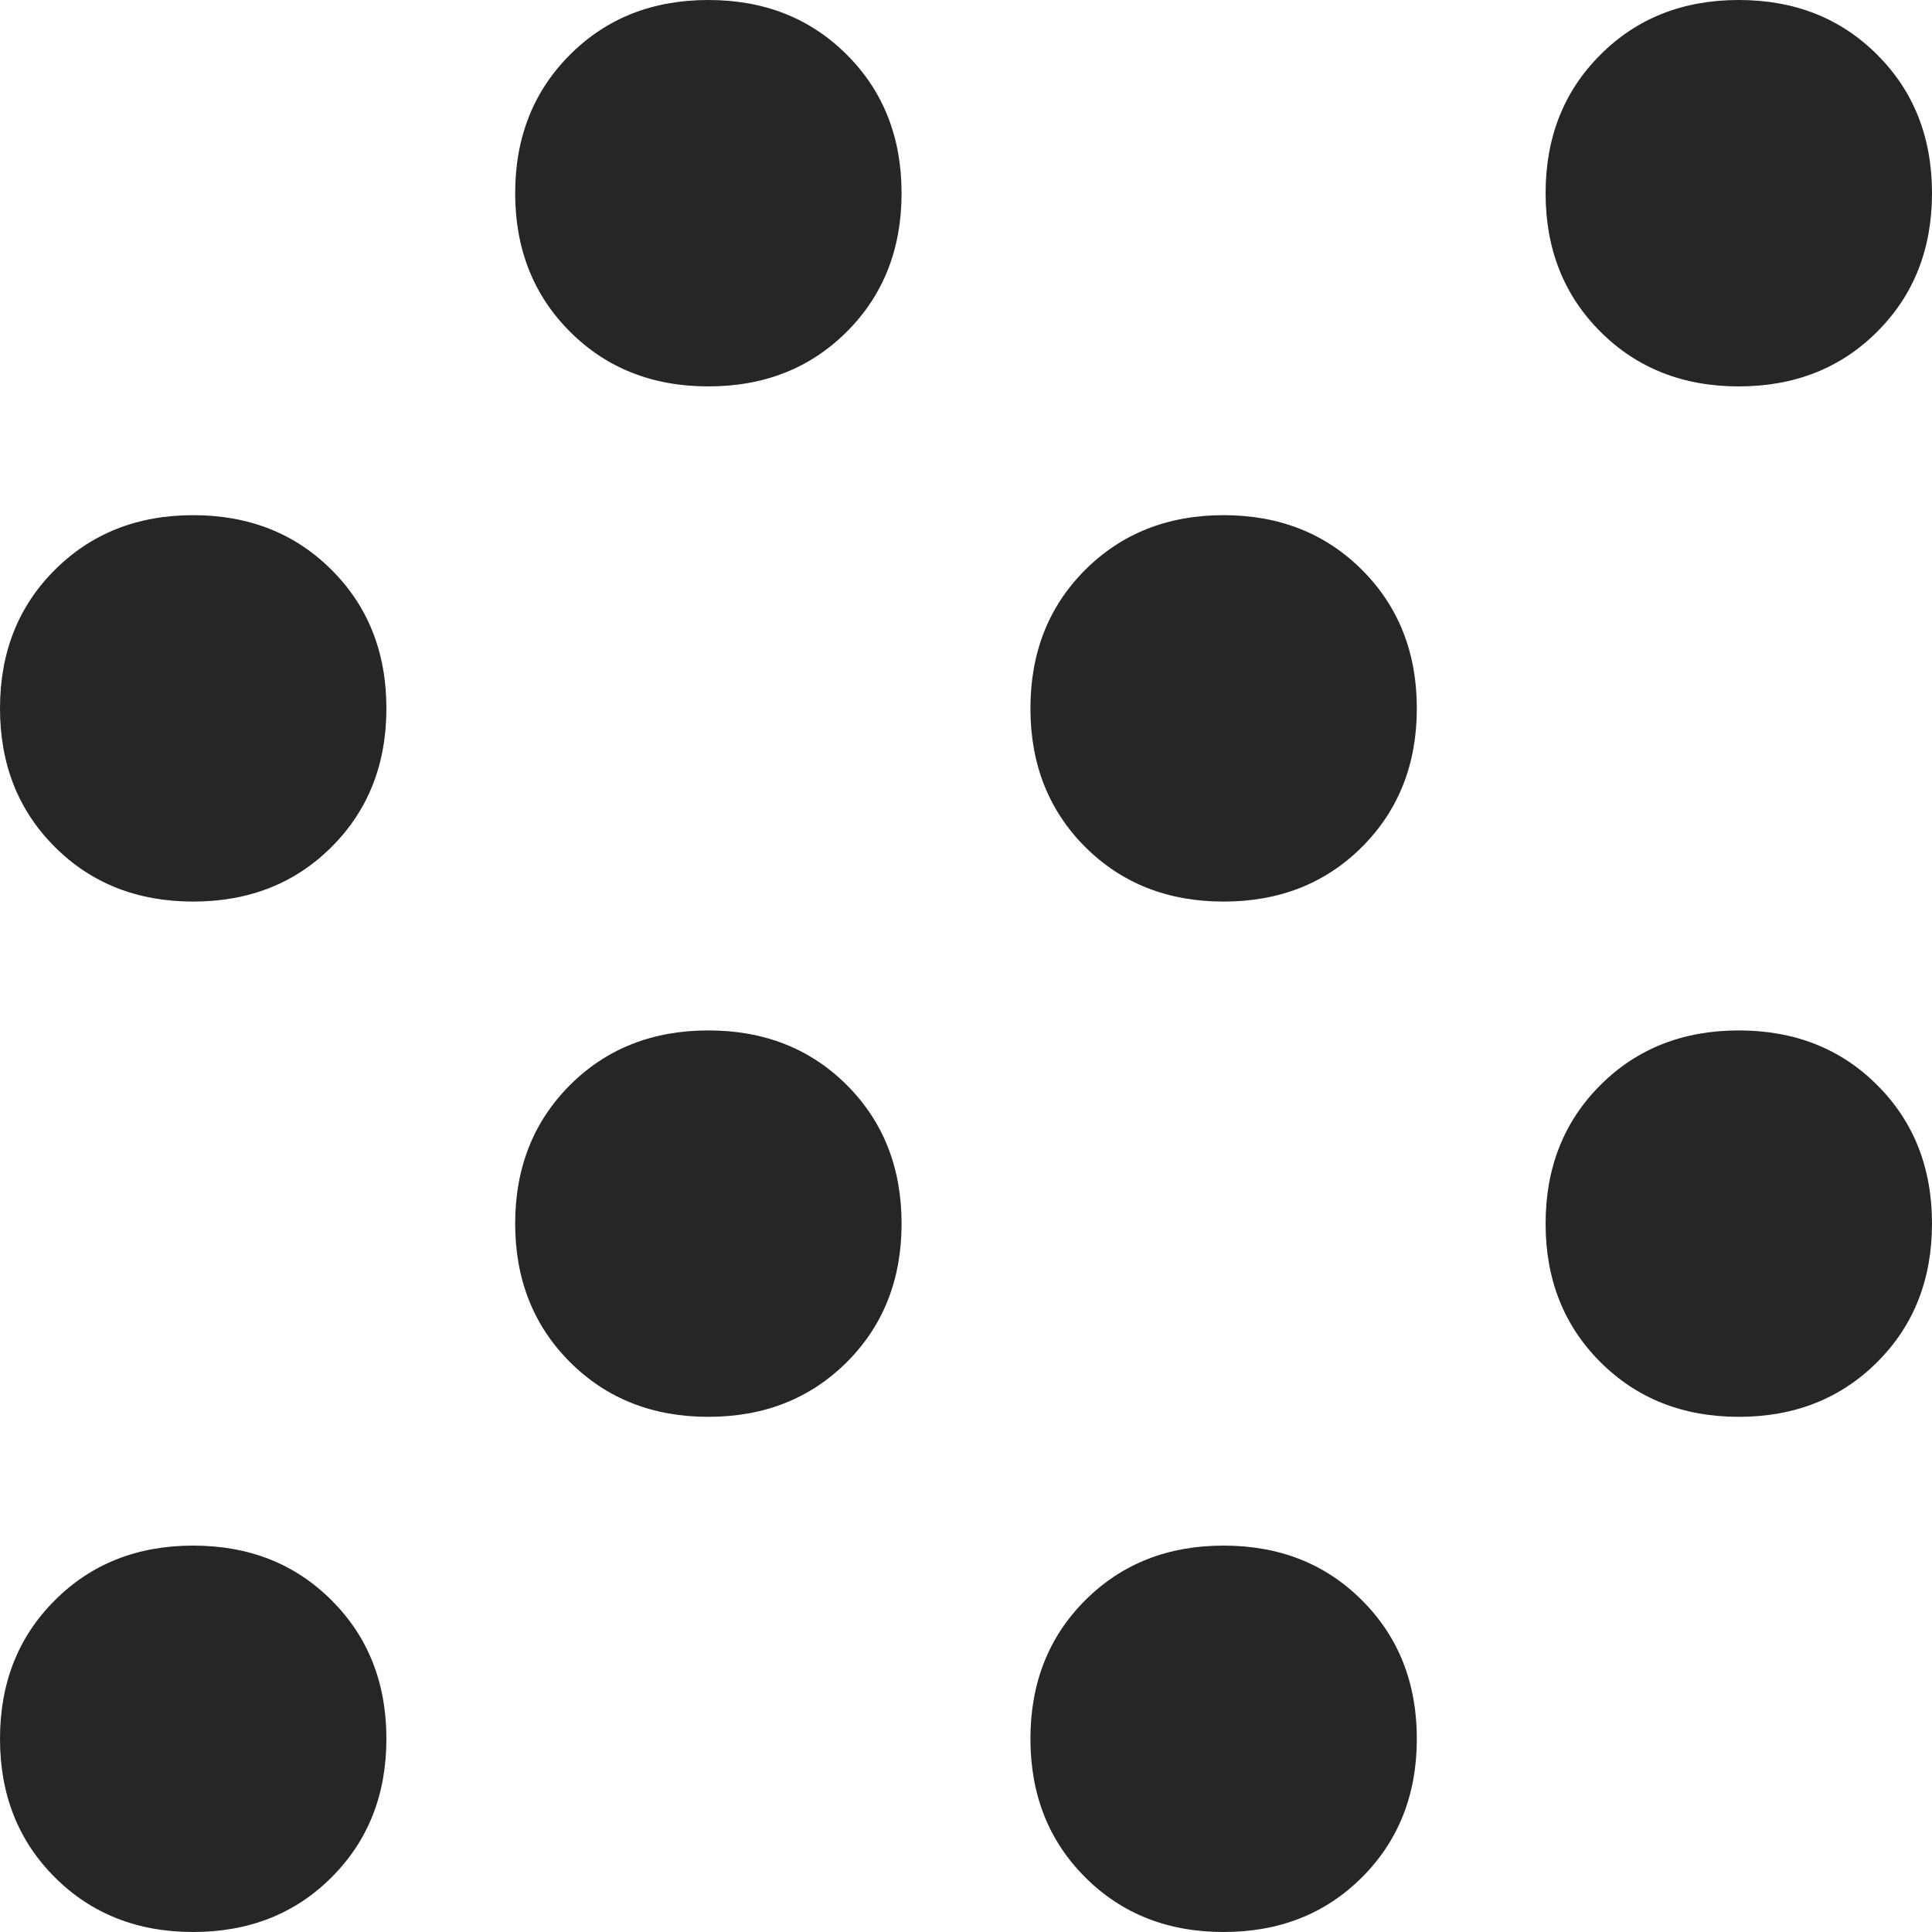 <svg width="23" height="23" viewBox="0 0 23 23" fill="none" xmlns="http://www.w3.org/2000/svg">
<path d="M2.3 23C1.636 23 1.086 22.783 0.652 22.348C0.217 21.914 0 21.364 0 20.7C0 20.036 0.217 19.486 0.652 19.052C1.086 18.617 1.636 18.4 2.3 18.4C2.964 18.4 3.514 18.617 3.948 19.052C4.383 19.486 4.6 20.036 4.6 20.7C4.6 21.364 4.383 21.914 3.948 22.348C3.514 22.783 2.964 23 2.3 23ZM14.567 23C13.902 23 13.353 22.783 12.918 22.348C12.484 21.914 12.267 21.364 12.267 20.7C12.267 20.036 12.484 19.486 12.918 19.052C13.353 18.617 13.902 18.4 14.567 18.4C15.231 18.4 15.781 18.617 16.215 19.052C16.649 19.486 16.867 20.036 16.867 20.7C16.867 21.364 16.649 21.914 16.215 22.348C15.781 22.783 15.231 23 14.567 23ZM8.433 16.867C7.769 16.867 7.219 16.649 6.785 16.215C6.351 15.781 6.133 15.231 6.133 14.567C6.133 13.902 6.351 13.353 6.785 12.918C7.219 12.484 7.769 12.267 8.433 12.267C9.098 12.267 9.647 12.484 10.082 12.918C10.516 13.353 10.733 13.902 10.733 14.567C10.733 15.231 10.516 15.781 10.082 16.215C9.647 16.649 9.098 16.867 8.433 16.867ZM20.7 16.867C20.036 16.867 19.486 16.649 19.052 16.215C18.617 15.781 18.4 15.231 18.4 14.567C18.4 13.902 18.617 13.353 19.052 12.918C19.486 12.484 20.036 12.267 20.7 12.267C21.364 12.267 21.914 12.484 22.348 12.918C22.783 13.353 23 13.902 23 14.567C23 15.231 22.783 15.781 22.348 16.215C21.914 16.649 21.364 16.867 20.7 16.867ZM2.3 10.733C1.636 10.733 1.086 10.516 0.652 10.082C0.217 9.647 0 9.098 0 8.433C0 7.769 0.217 7.219 0.652 6.785C1.086 6.351 1.636 6.133 2.3 6.133C2.964 6.133 3.514 6.351 3.948 6.785C4.383 7.219 4.6 7.769 4.6 8.433C4.6 9.098 4.383 9.647 3.948 10.082C3.514 10.516 2.964 10.733 2.3 10.733ZM14.567 10.733C13.902 10.733 13.353 10.516 12.918 10.082C12.484 9.647 12.267 9.098 12.267 8.433C12.267 7.769 12.484 7.219 12.918 6.785C13.353 6.351 13.902 6.133 14.567 6.133C15.231 6.133 15.781 6.351 16.215 6.785C16.649 7.219 16.867 7.769 16.867 8.433C16.867 9.098 16.649 9.647 16.215 10.082C15.781 10.516 15.231 10.733 14.567 10.733ZM8.433 4.6C7.769 4.6 7.219 4.383 6.785 3.948C6.351 3.514 6.133 2.964 6.133 2.3C6.133 1.636 6.351 1.086 6.785 0.652C7.219 0.217 7.769 0 8.433 0C9.098 0 9.647 0.217 10.082 0.652C10.516 1.086 10.733 1.636 10.733 2.3C10.733 2.964 10.516 3.514 10.082 3.948C9.647 4.383 9.098 4.6 8.433 4.6ZM20.7 4.6C20.036 4.6 19.486 4.383 19.052 3.948C18.617 3.514 18.4 2.964 18.4 2.3C18.4 1.636 18.617 1.086 19.052 0.652C19.486 0.217 20.036 0 20.7 0C21.364 0 21.914 0.217 22.348 0.652C22.783 1.086 23 1.636 23 2.3C23 2.964 22.783 3.514 22.348 3.948C21.914 4.383 21.364 4.6 20.7 4.6Z" fill="#262626"/>
</svg>
